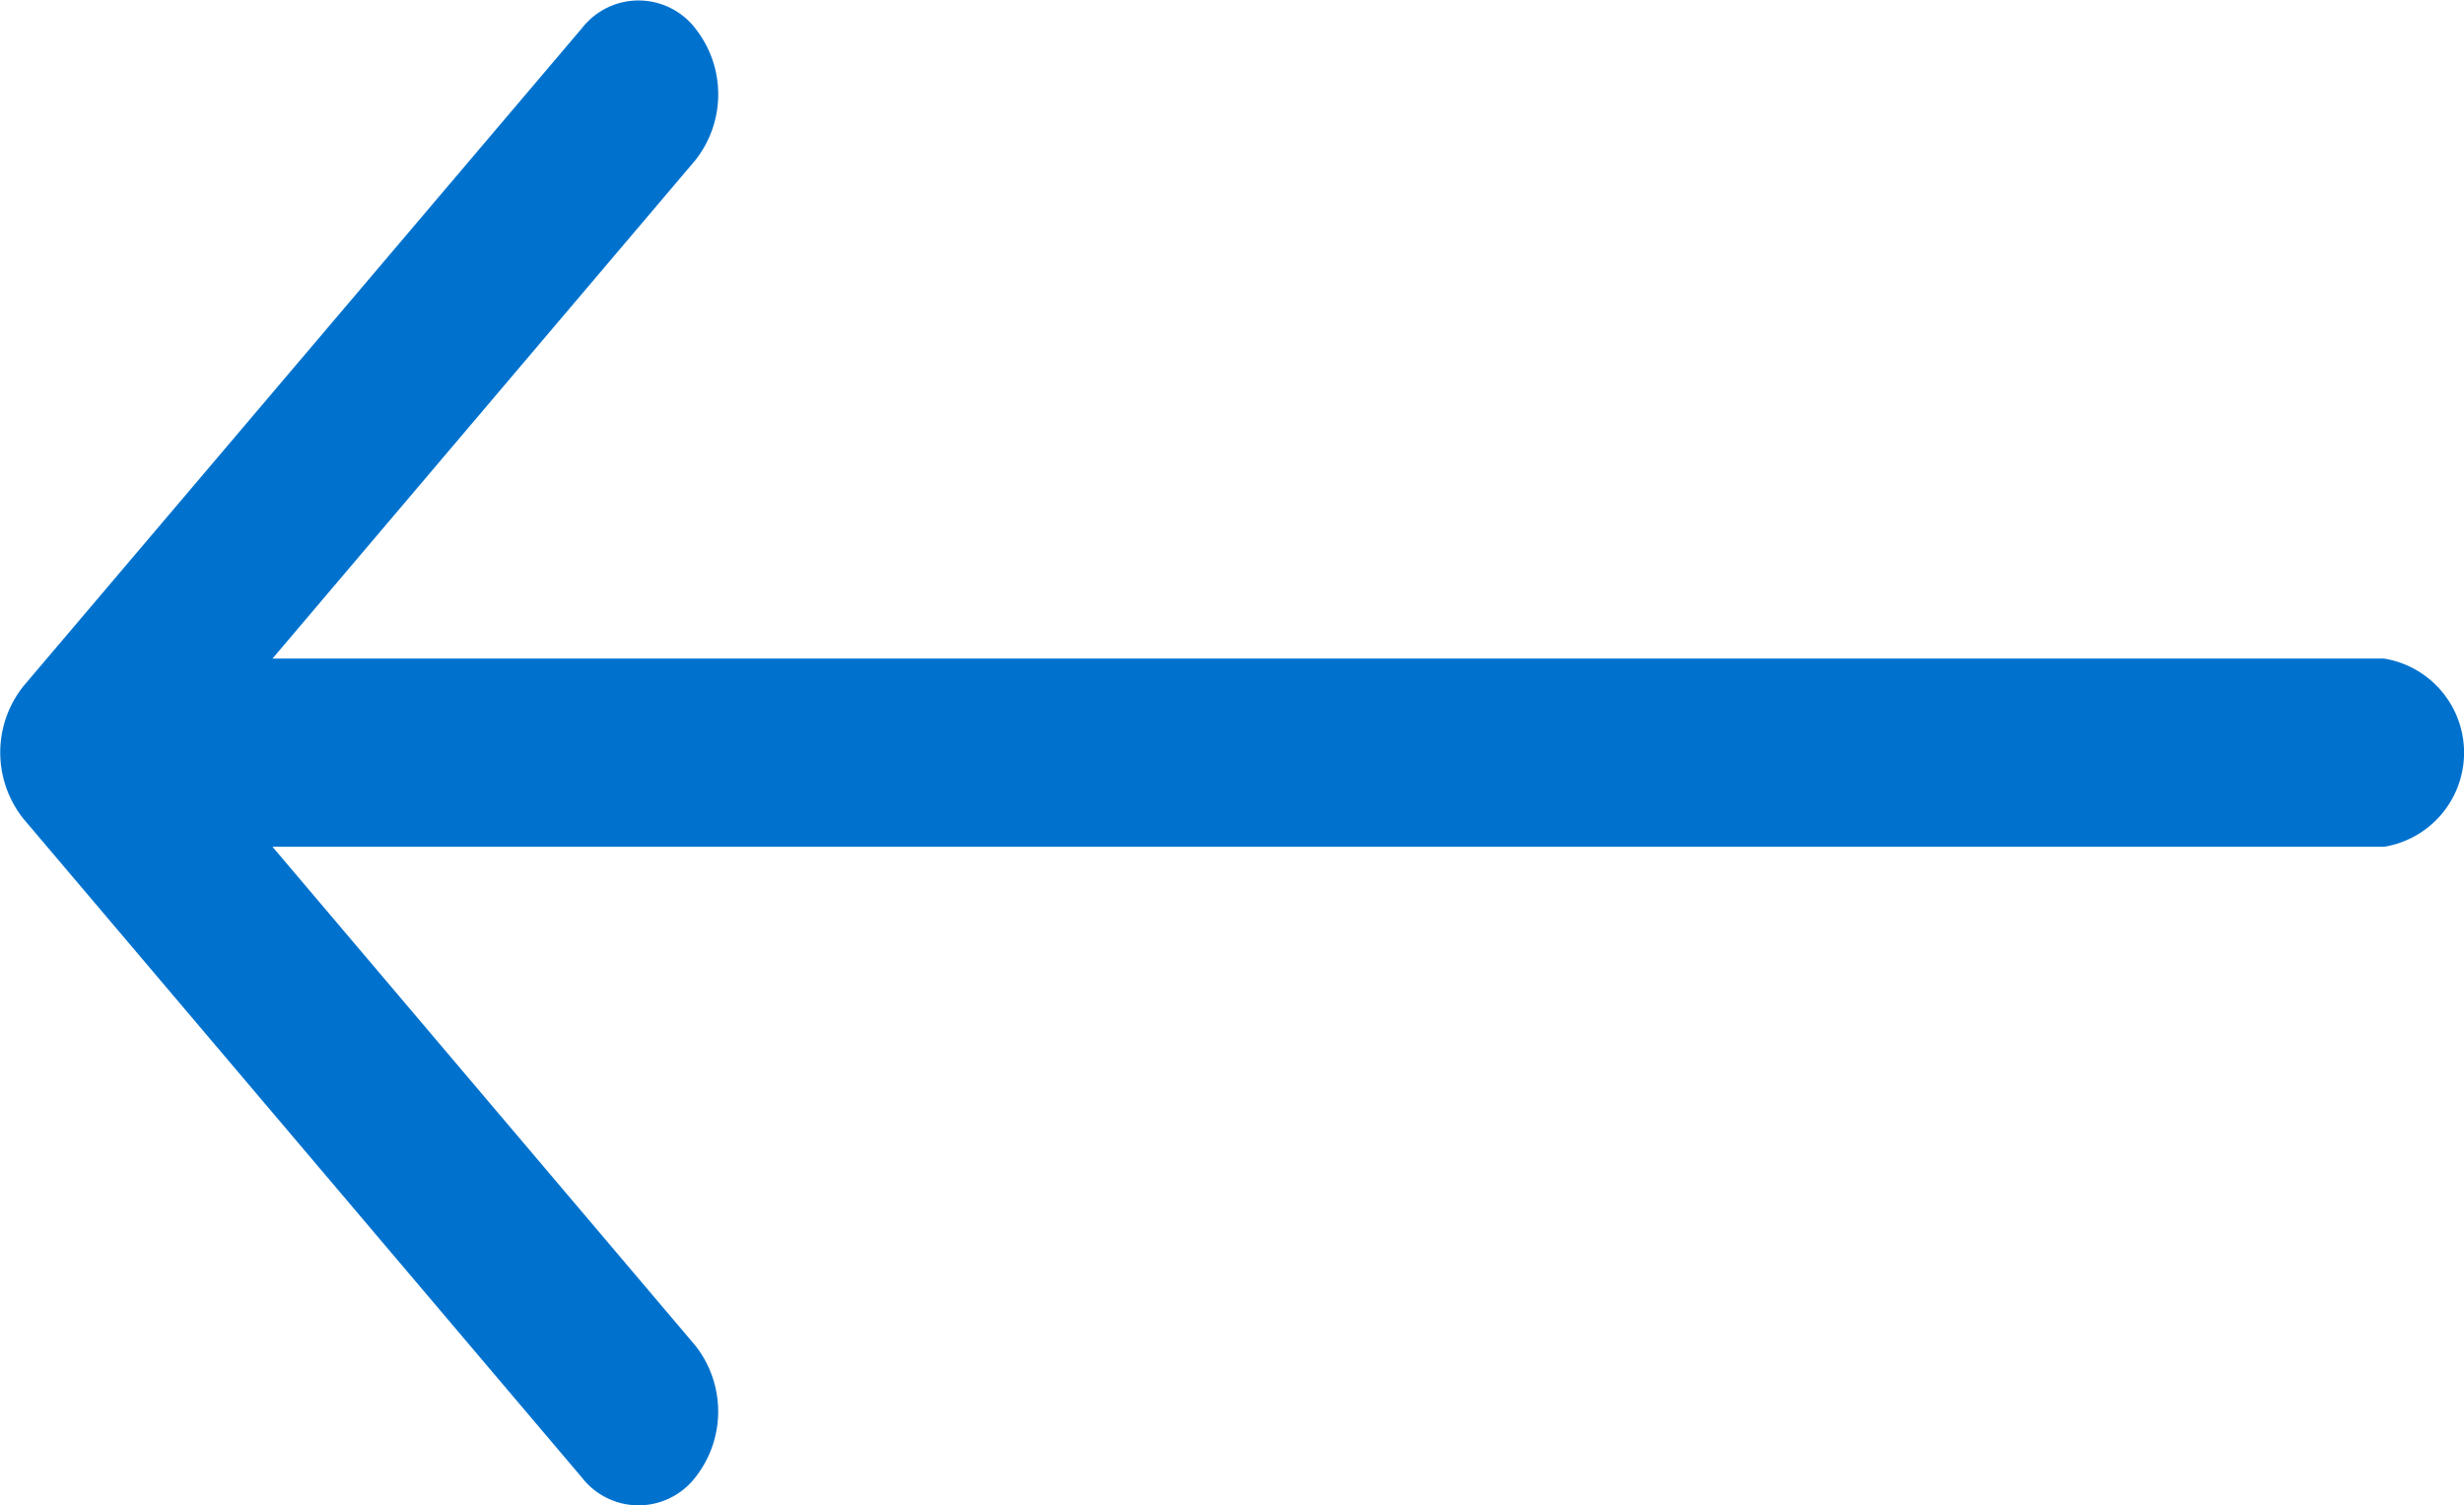 <svg xmlns="http://www.w3.org/2000/svg" width="16.72" height="10.215" viewBox="0 0 16.72 10.215"><g transform="translate(-2 -4)"><path d="M18.178,8.469H3.849L6.716,5.09a.721.721,0,0,0,0-.9.486.486,0,0,0-.766,0L2.159,8.656a.722.722,0,0,0,0,.9L5.95,14.028a.486.486,0,0,0,.766,0,.722.722,0,0,0,0-.9L3.849,9.746H18.178a.647.647,0,0,0,0-1.277Z" fill="#0072ce"/></g></svg>